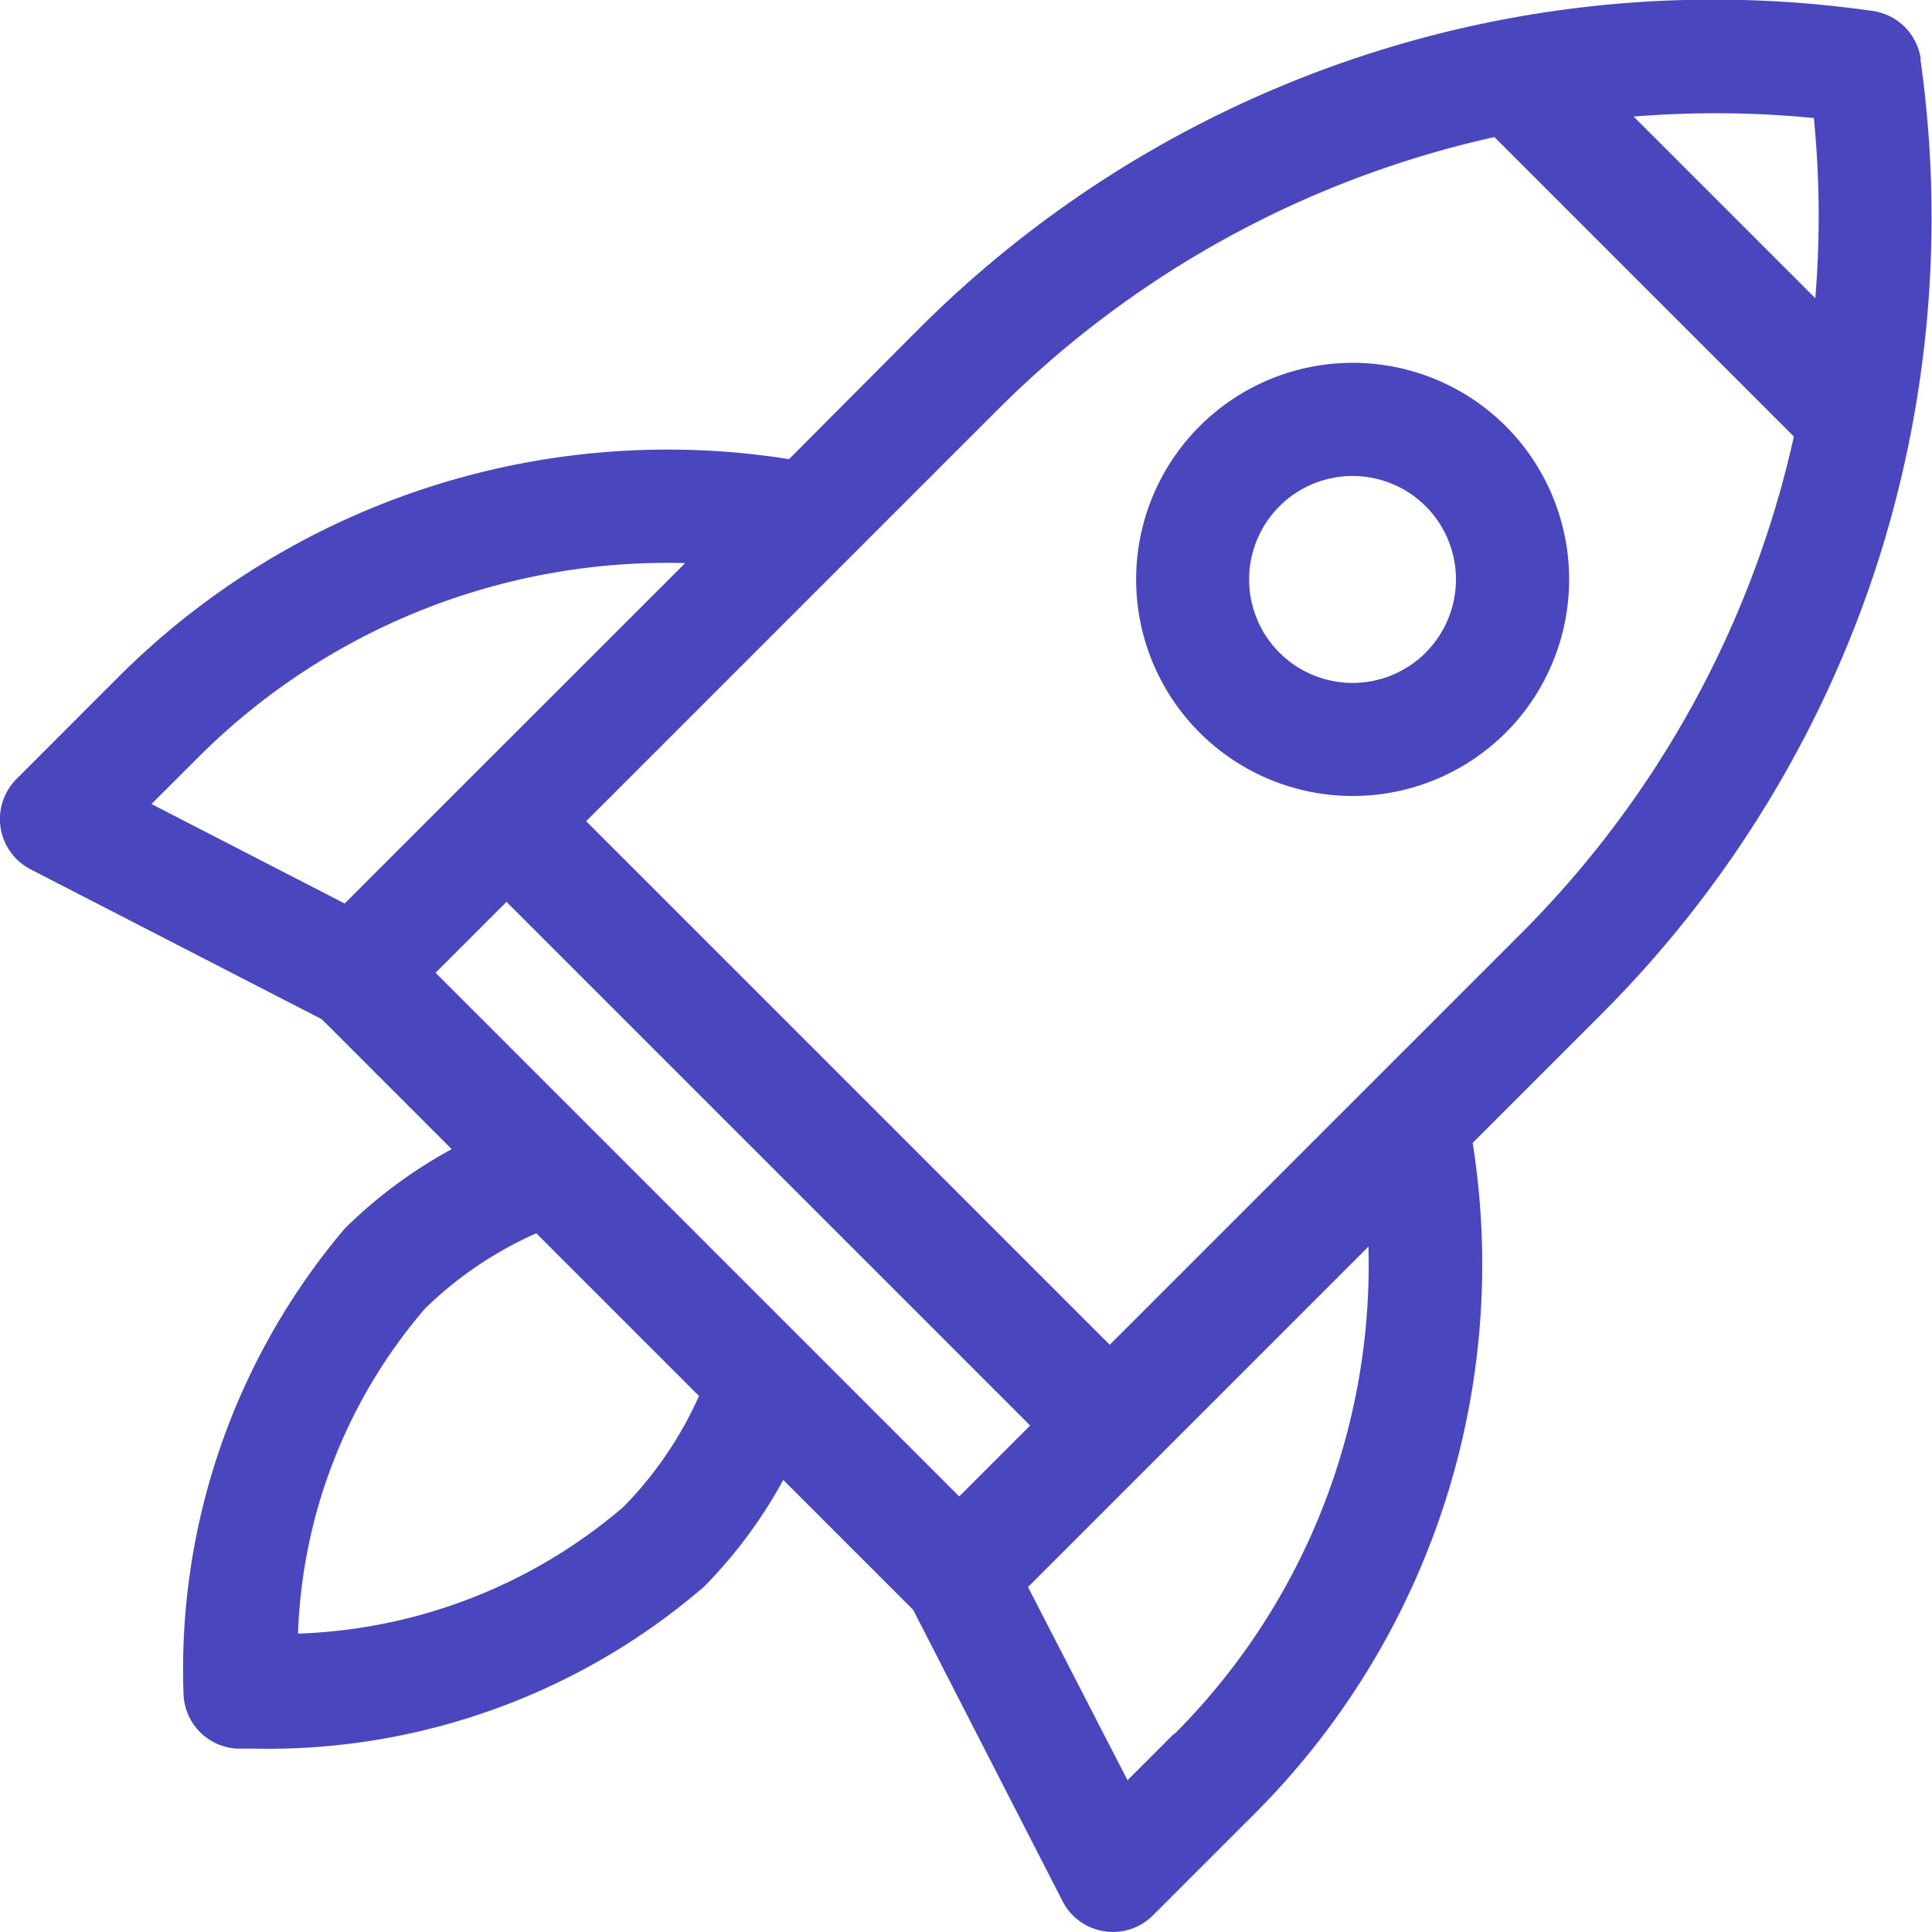 <svg xmlns="http://www.w3.org/2000/svg" id="rocket_01" width="20" height="20" viewBox="0 0 20 20">
    <defs>
        <style>
            .cls-1{fill:#4a47be}
        </style>
    </defs>
    <path id="Path_539" d="M304.858 96.807a2.242 2.242 0 1 0 0 3.172 2.246 2.246 0 0 0 0-3.172zm-.829 2.344a1.071 1.071 0 1 1 0-1.515 1.072 1.072 0 0 1 0 1.514z" class="cls-1" transform="translate(-289.27 -92.395)"/>
    <path id="Path_540" d="M19.884.613a.586.586 0 0 0-.5-.5 11.634 11.634 0 0 0-9.871 3.29l-1.345 1.35A8.04 8.04 0 0 0 1.22 7.014L.172 8.063A.586.586 0 0 0 .318 9l3.013 1.551 1.345 1.345a4.9 4.9 0 0 0-1.108.823A7.063 7.063 0 0 0 1.9 17.543a.586.586 0 0 0 .559.559h.174a6.919 6.919 0 0 0 4.652-1.674 4.9 4.9 0 0 0 .823-1.108l1.345 1.345L11 19.682a.586.586 0 0 0 .935.146l1.049-1.049a8.04 8.04 0 0 0 2.261-6.948l1.347-1.347A11.693 11.693 0 0 0 19.4 5.937a11.692 11.692 0 0 0 .48-5.324zm-1.107.609a10.387 10.387 0 0 1 .015 1.865l-1.88-1.88a10.4 10.4 0 0 1 1.865.015zM2.049 7.843a6.869 6.869 0 0 1 5.044-2.014L4.828 8.093l-1.26 1.26-2-1.03zm2.46 2.227l.734-.734 5.421 5.421-.734.734zm1.944 5.53a5.454 5.454 0 0 1-3.368 1.311A5.453 5.453 0 0 1 4.4 13.546a3.909 3.909 0 0 1 1.152-.779l1.684 1.684a3.91 3.91 0 0 1-.783 1.149zm5.7 2.348l-.481.481-1.03-2 1.26-1.26 2.264-2.264a6.869 6.869 0 0 1-2.009 5.046zm3.608-8.3l-4.273 4.273-2.71-2.71-2.71-2.71 4.273-4.273a10.494 10.494 0 0 1 5.129-2.809l3.1 3.1a10.494 10.494 0 0 1-2.809 5.129z" class="cls-1"/>
</svg>
